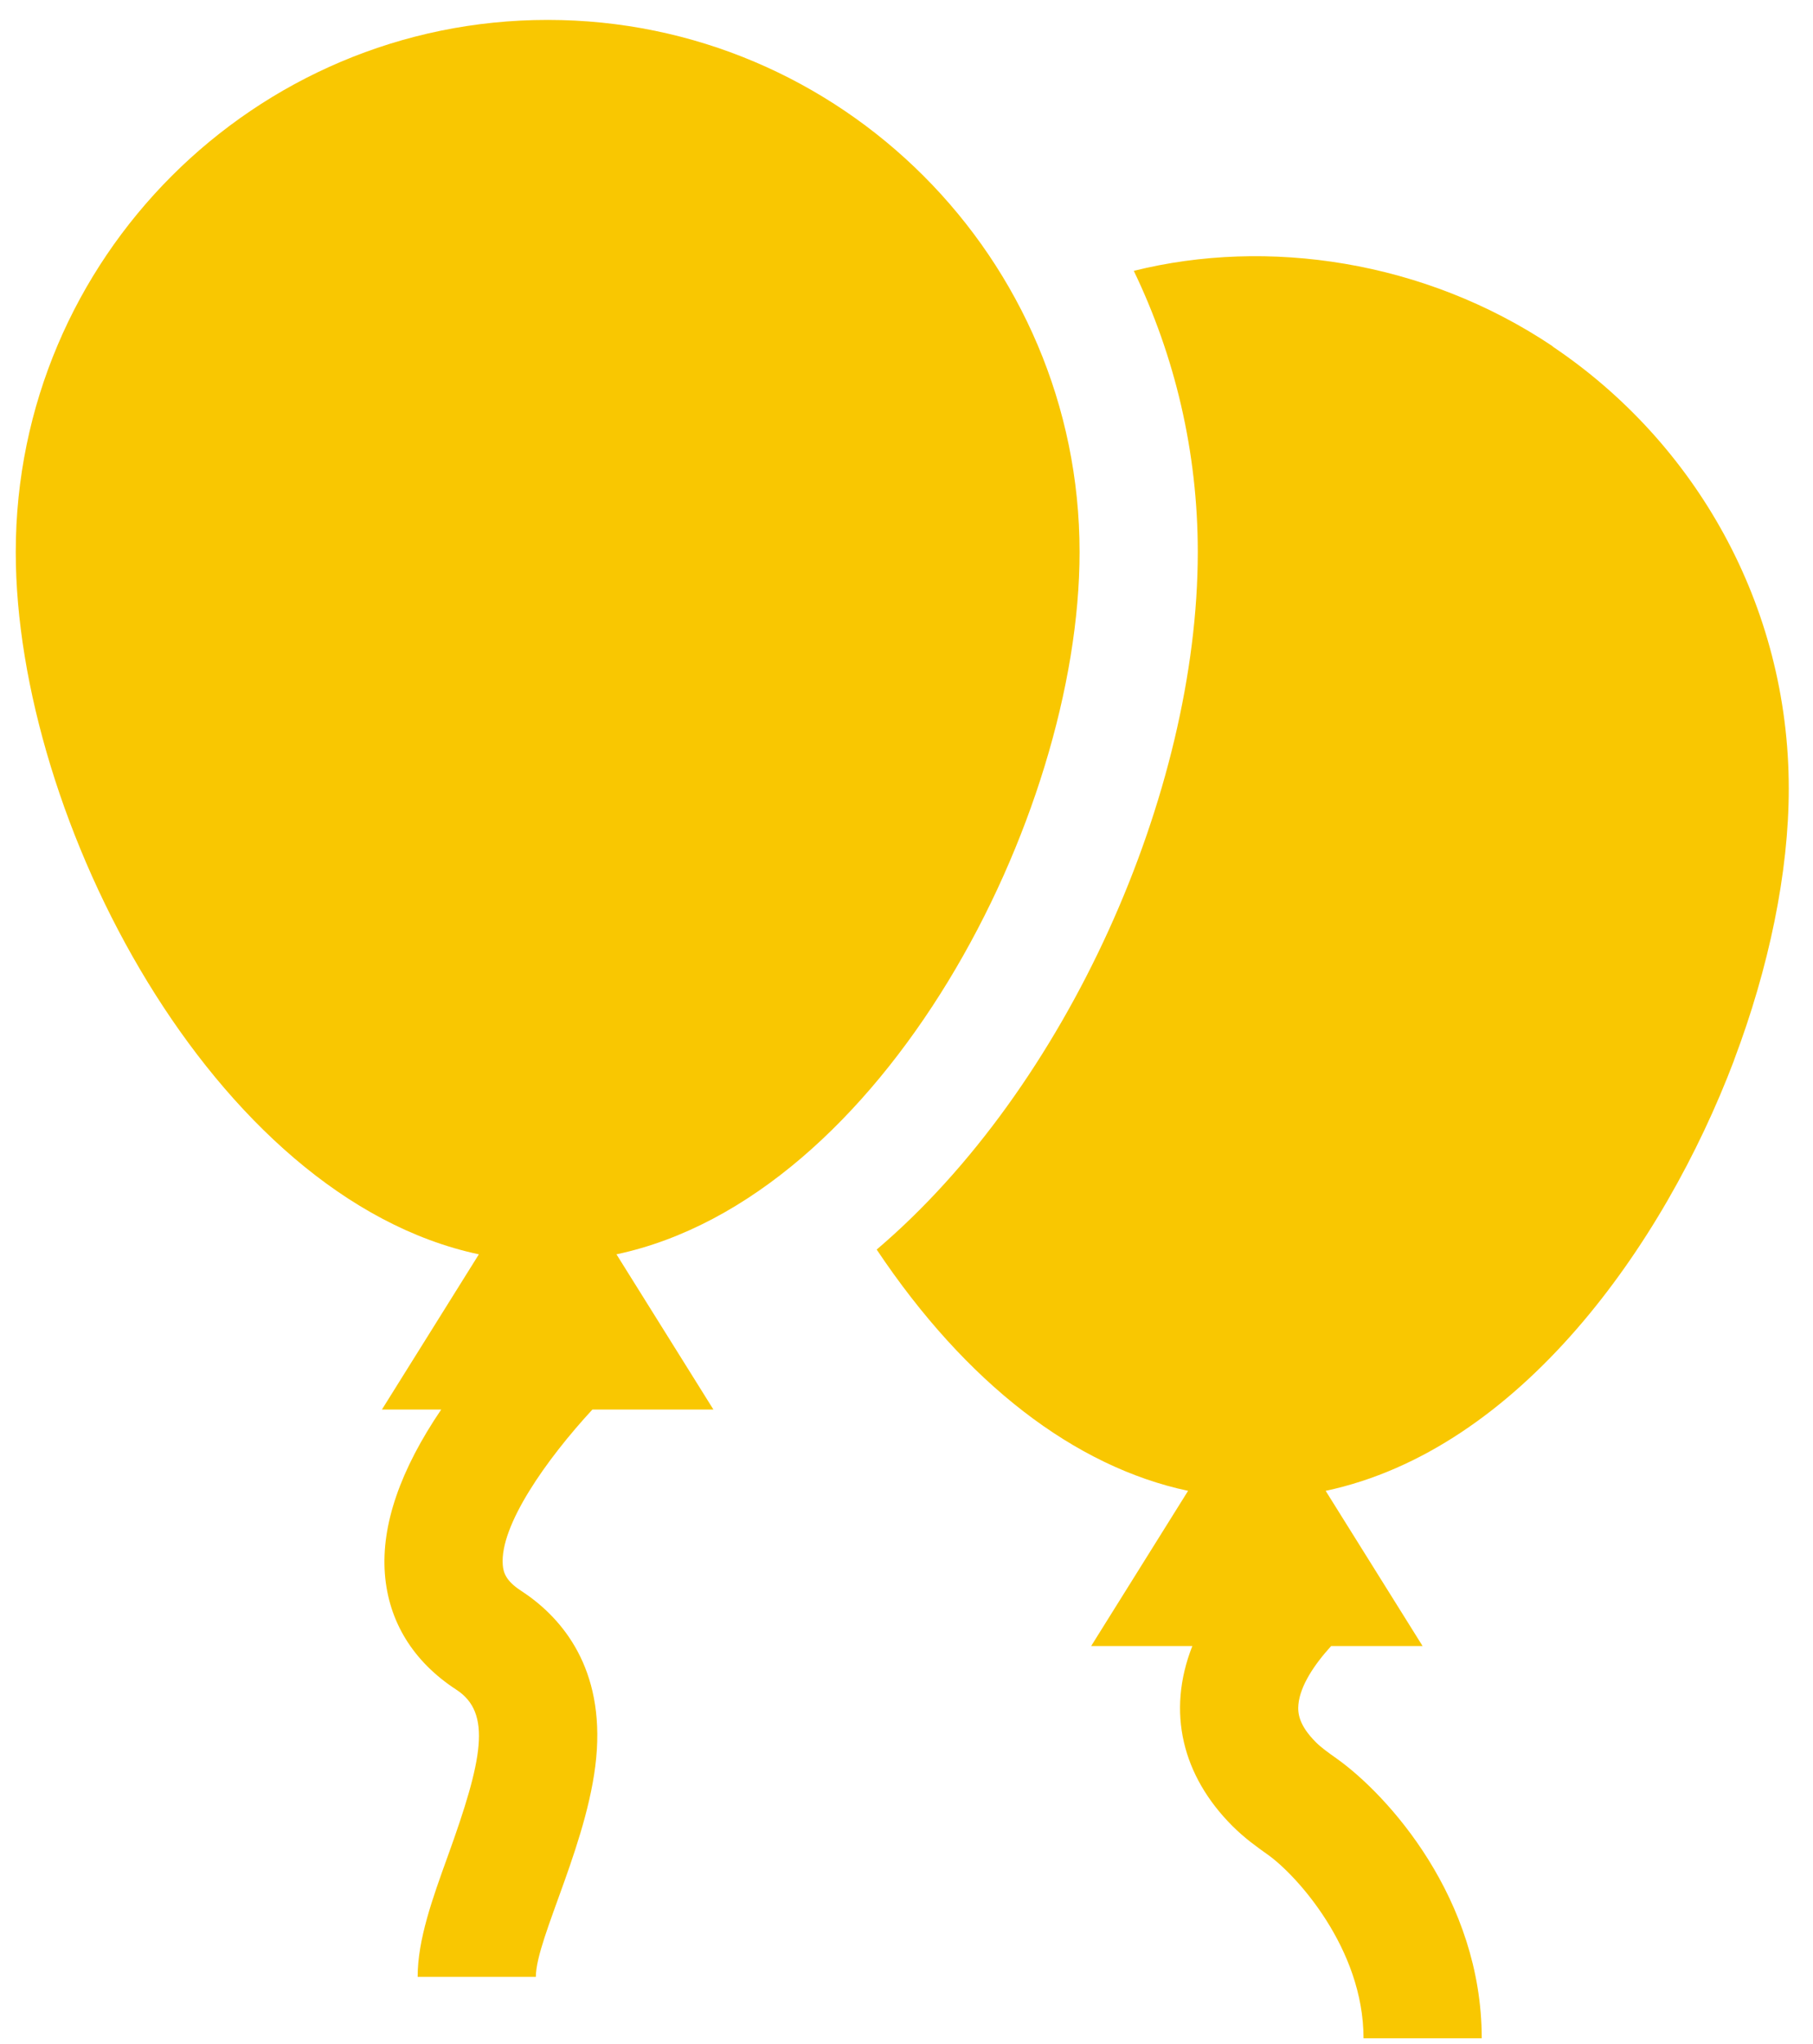 <svg width="71" height="80" viewBox="0 0 71 80" fill="none" xmlns="http://www.w3.org/2000/svg">
<path d="M70.051 30.867C70.051 23.665 66.376 17.305 60.804 13.563L60.809 13.556C55.782 10.186 49.623 9.299 44.401 10.601C46.006 13.935 46.907 17.669 46.907 21.609C46.907 31.027 41.786 42.577 34.332 48.908C37.83 54.138 42.078 57.406 46.527 58.352L42.731 64.427H46.693C45.675 67.017 46.309 69.515 48.261 71.468C48.74 71.947 49.23 72.295 49.662 72.602C50.756 73.38 53.398 76.256 53.398 79.779H58.027C58.027 74.32 54.363 70.265 52.344 68.829C52.019 68.599 51.739 68.399 51.535 68.195C50.865 67.525 50.816 67.051 50.848 66.713C50.918 65.973 51.477 65.144 52.129 64.427H55.711L51.915 58.352C59.495 56.741 65.156 48.763 67.91 41.496L67.907 41.495C69.276 37.876 70.051 34.151 70.051 30.867Z" fill="#F9C701"/>
<path d="M42.278 21.609C42.278 10.124 32.933 0.779 21.448 0.779C9.962 0.779 0.617 10.124 0.617 21.609C0.617 32.025 8.324 46.877 18.753 49.095L14.957 55.169H17.279C15.674 57.533 14.93 59.688 15.072 61.59C15.212 63.465 16.18 65.036 17.872 66.136C19.269 67.044 18.9 68.872 17.545 72.625C16.933 74.318 16.356 75.918 16.356 77.374H20.985C20.985 75.848 23.162 71.917 23.374 68.482C23.583 65.072 21.869 63.213 20.394 62.255C19.812 61.876 19.711 61.547 19.689 61.247C19.572 59.709 21.39 57.129 23.2 55.169H27.938L24.142 49.095C34.588 46.873 42.278 31.998 42.278 21.609Z" fill="#F9C701"/>
</svg>
